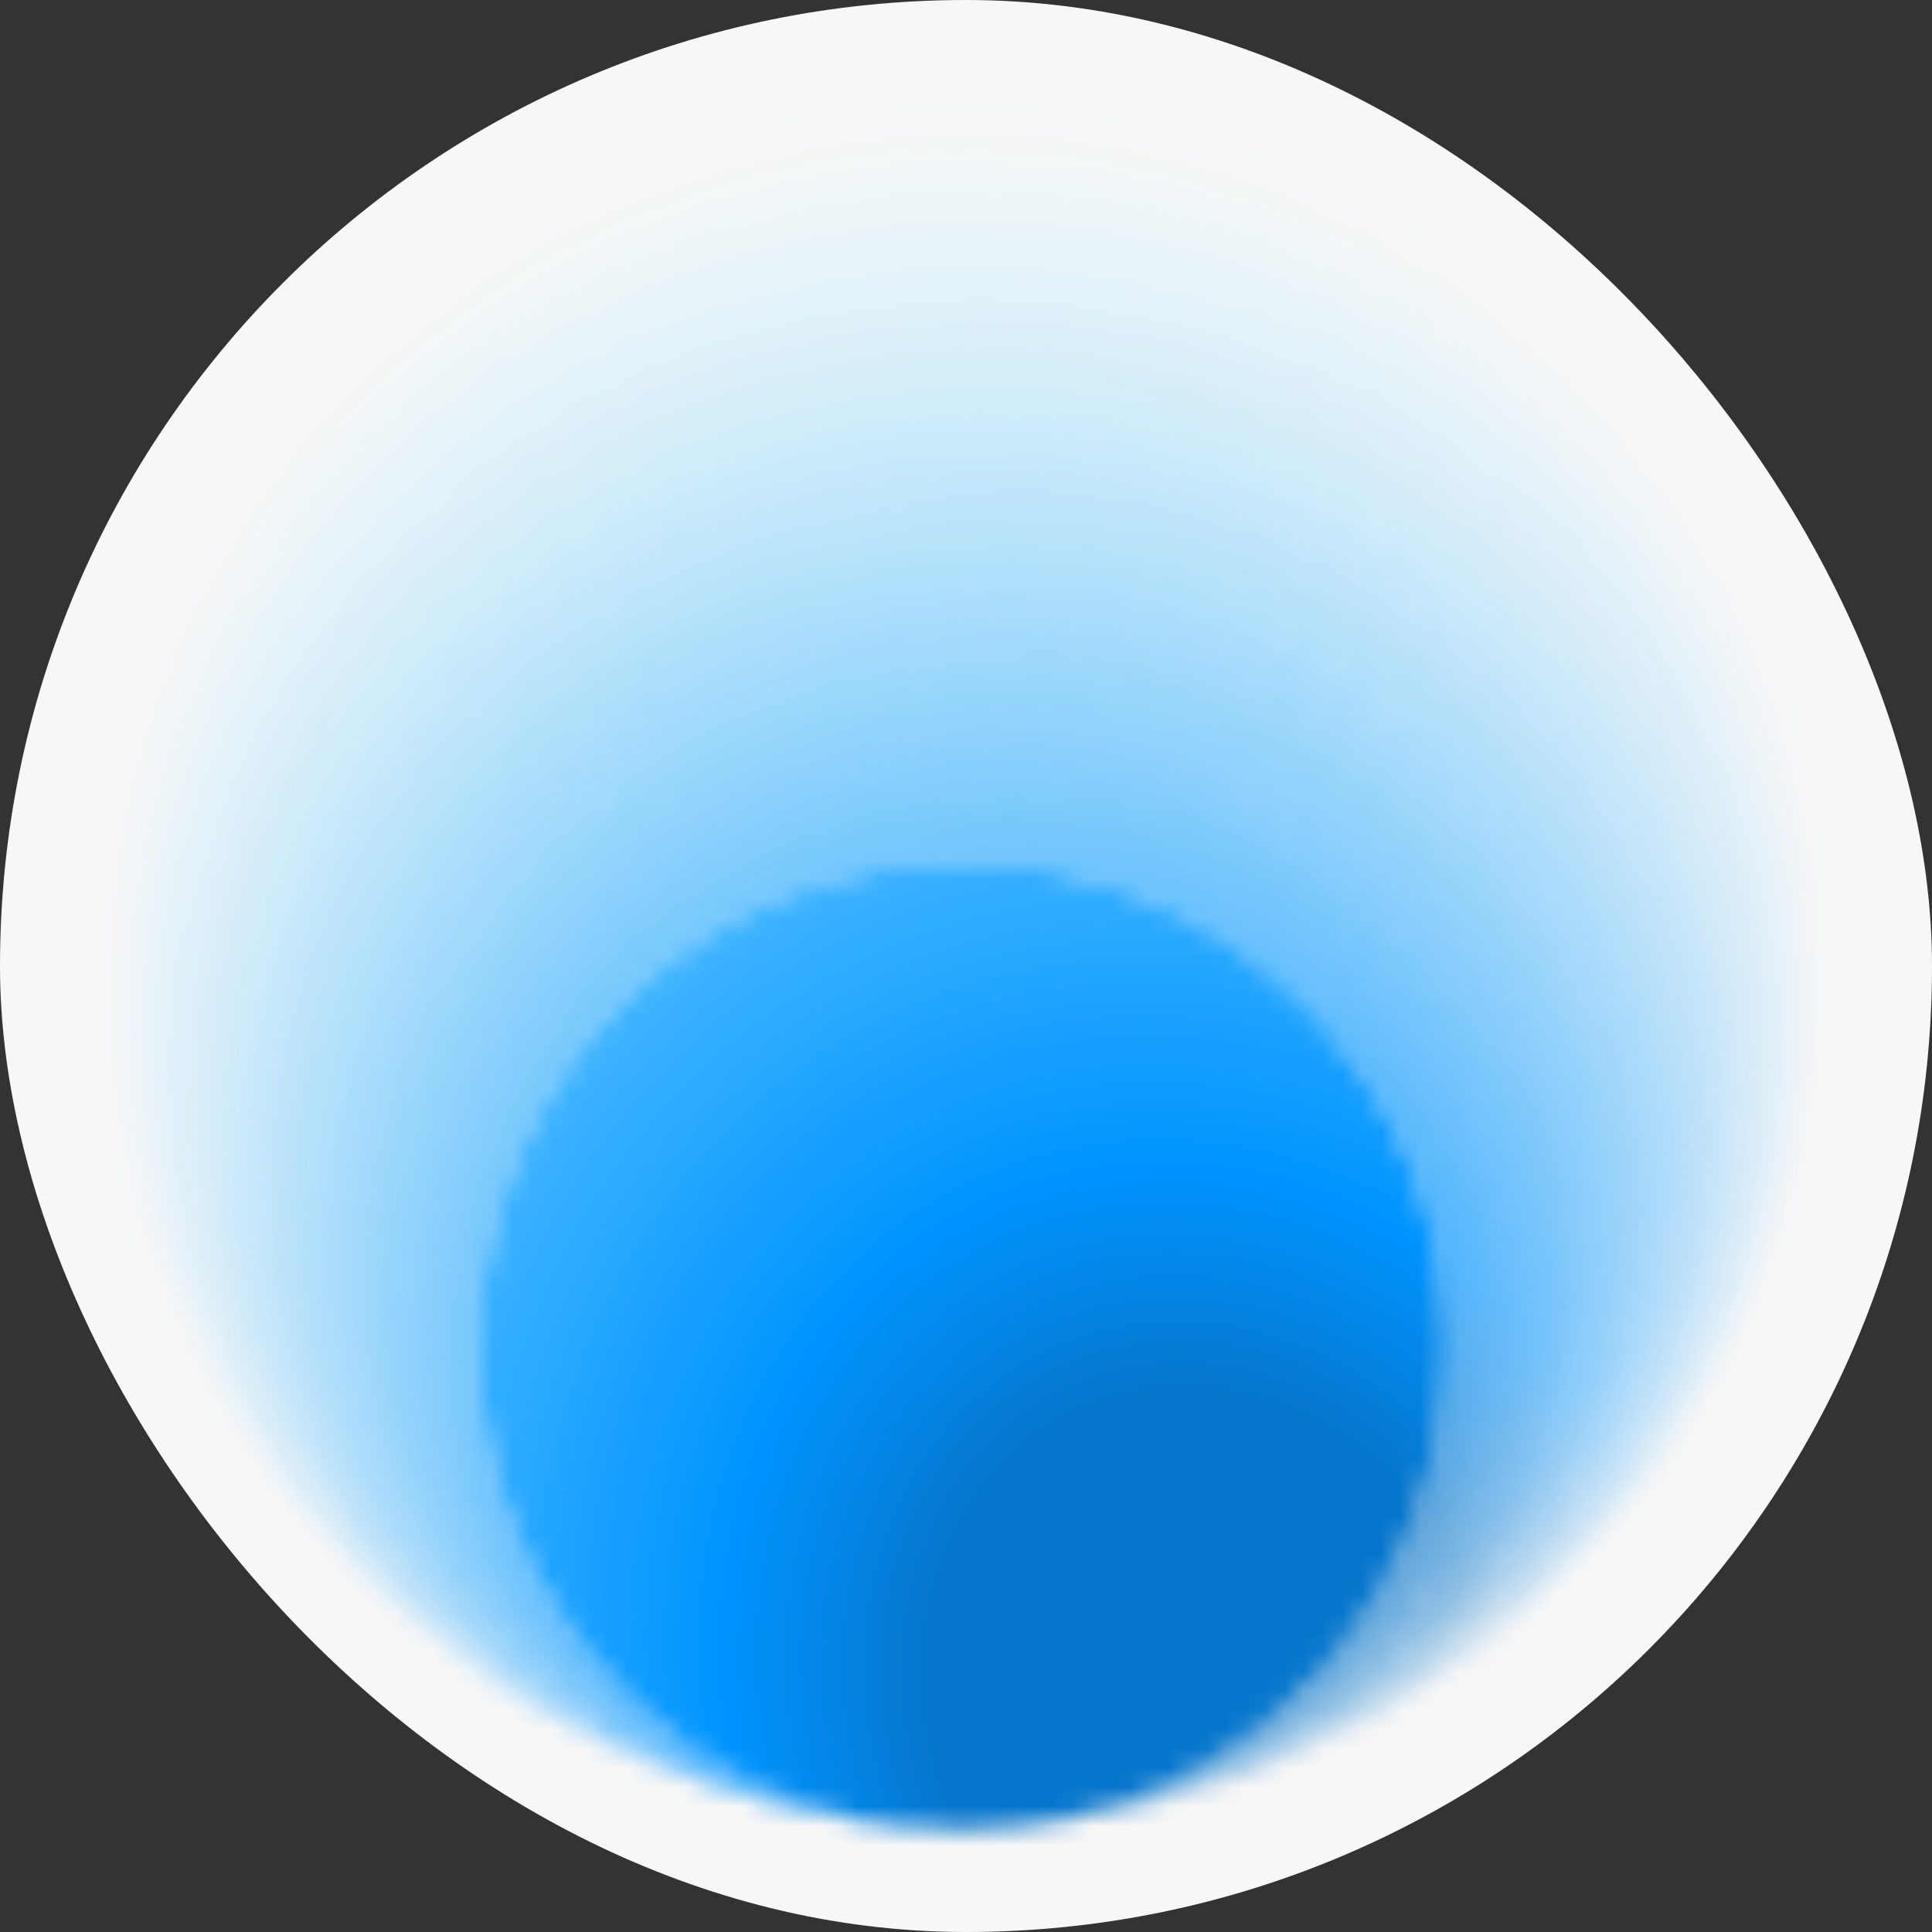 <svg width="100" height="100" viewBox="0 0 100 100" fill="none" xmlns="http://www.w3.org/2000/svg">
<rect x="0" y="0" width="100" height="100" fill="#333333" stroke="none"/>
<rect width="100" height="100" rx="50" fill="#F7F7F7"/>
<g style="mix-blend-mode:multiply">
<mask id="mask0_831_54980" style="mask-type:alpha" maskUnits="userSpaceOnUse" x="4" y="4" width="91" height="91">
<g clip-path="url(#clip0_831_54980)">
<path opacity="0.01" d="M49.789 5.312C25.119 5.312 5.116 25.314 5.116 49.985C5.116 74.656 25.038 94.577 49.642 94.658C49.666 94.658 49.689 94.658 49.713 94.658C25.185 94.62 5.316 74.722 5.316 50.185C5.316 25.647 25.228 5.707 49.789 5.707C74.351 5.707 94.267 25.619 94.267 50.185C94.267 74.751 74.394 94.62 49.866 94.663C49.889 94.663 49.913 94.663 49.937 94.663C74.541 94.587 94.463 74.613 94.463 49.989C94.463 25.366 74.46 5.312 49.789 5.312Z" fill="white"/>
<path opacity="0.02" d="M49.789 5.707C25.228 5.707 5.316 25.619 5.316 50.185C5.316 74.751 25.19 94.62 49.718 94.663C49.718 94.663 49.685 94.663 49.666 94.663C49.661 94.663 49.651 94.663 49.647 94.663C25.257 94.587 5.512 74.789 5.512 50.385C5.512 25.981 25.333 6.102 49.789 6.102C74.246 6.102 94.067 25.929 94.067 50.38C94.067 74.832 74.317 94.582 49.932 94.658C49.928 94.658 49.918 94.658 49.913 94.658C49.894 94.658 49.88 94.658 49.861 94.658C74.389 94.62 94.263 74.722 94.263 50.18C94.263 25.638 74.356 5.707 49.789 5.707Z" fill="white"/>
<path opacity="0.03" d="M49.789 6.102C25.333 6.102 5.512 25.924 5.512 50.38C5.512 74.837 25.262 94.582 49.647 94.658C25.366 94.582 5.707 74.875 5.707 50.575C5.707 26.276 25.443 6.493 49.789 6.493C74.136 6.493 93.872 26.229 93.872 50.575C93.872 74.922 74.213 94.582 49.932 94.658C74.322 94.582 94.067 74.784 94.067 50.38C94.067 25.976 74.246 6.102 49.789 6.102Z" fill="white"/>
<path opacity="0.04" d="M49.789 6.493C25.443 6.493 5.707 26.229 5.707 50.575C5.707 74.922 25.366 94.582 49.647 94.658C49.651 94.658 49.661 94.658 49.666 94.658C49.685 94.658 49.699 94.658 49.718 94.658H49.704C25.505 94.61 5.902 74.979 5.902 50.771C5.902 26.562 25.552 6.888 49.789 6.888C74.027 6.888 93.677 26.538 93.677 50.776C93.677 75.013 74.074 94.615 49.875 94.663H49.861C49.861 94.663 49.894 94.663 49.913 94.663C49.918 94.663 49.928 94.663 49.932 94.663C74.213 94.587 93.872 74.879 93.872 50.58C93.872 26.281 74.136 6.493 49.789 6.493Z" fill="white"/>
<path opacity="0.05" d="M49.789 6.888C25.552 6.888 5.902 26.534 5.902 50.771C5.902 75.008 25.505 94.61 49.704 94.658C25.614 94.61 6.098 75.07 6.098 50.966C6.098 26.862 25.662 7.279 49.789 7.279C73.917 7.279 93.481 26.838 93.481 50.971C93.481 75.103 73.965 94.615 49.875 94.663C74.074 94.615 93.677 74.984 93.677 50.776C93.677 26.567 74.027 6.888 49.789 6.888Z" fill="white"/>
<path opacity="0.06" d="M49.789 7.279C25.662 7.279 6.102 26.838 6.102 50.971C6.102 75.103 25.619 94.615 49.708 94.663C25.728 94.62 6.298 75.16 6.298 51.171C6.298 27.181 25.771 7.674 49.789 7.674C73.808 7.674 93.281 27.148 93.281 51.166C93.281 75.184 73.855 94.615 49.87 94.658C73.96 94.61 93.477 75.07 93.477 50.966C93.477 26.862 73.917 7.279 49.789 7.279Z" fill="white"/>
<path opacity="0.07" d="M49.79 7.674C25.771 7.674 6.298 27.143 6.298 51.166C6.298 75.189 25.724 94.615 49.709 94.658H49.723C49.723 94.658 49.69 94.658 49.67 94.658C49.666 94.658 49.656 94.658 49.651 94.658C25.805 94.582 6.493 75.227 6.493 51.361C6.493 27.496 25.876 8.065 49.79 8.065C73.703 8.065 93.086 27.448 93.086 51.361C93.086 75.275 73.774 94.582 49.928 94.658C49.923 94.658 49.913 94.658 49.909 94.658C49.89 94.658 49.875 94.658 49.856 94.658H49.87C73.851 94.615 93.281 75.156 93.281 51.166C93.281 27.177 73.812 7.674 49.79 7.674Z" fill="white"/>
<path opacity="0.08" d="M49.789 8.065C25.876 8.065 6.493 27.448 6.493 51.361C6.493 75.275 25.8 94.582 49.651 94.658C25.914 94.582 6.693 75.313 6.693 51.557C6.693 27.801 25.985 8.46 49.789 8.46C73.593 8.46 92.891 27.758 92.891 51.562C92.891 75.365 73.669 94.587 49.932 94.663C73.779 94.587 93.091 75.232 93.091 51.366C93.091 27.5 73.703 8.065 49.789 8.065Z" fill="white"/>
<path opacity="0.09" d="M49.789 8.46C25.986 8.46 6.688 27.753 6.688 51.557C6.688 75.361 25.909 94.582 49.647 94.658C49.651 94.658 49.661 94.658 49.666 94.658C49.685 94.658 49.699 94.658 49.718 94.658C26.057 94.62 6.884 75.427 6.884 51.752C6.884 28.077 26.095 8.851 49.789 8.851C73.484 8.851 92.691 28.058 92.691 51.752C92.691 75.446 73.522 94.62 49.856 94.658C49.856 94.658 49.889 94.658 49.908 94.658C49.913 94.658 49.923 94.658 49.928 94.658C73.665 94.582 92.886 75.313 92.886 51.557C92.886 27.8 73.593 8.46 49.789 8.46Z" fill="white"/>
<path opacity="0.1" d="M49.789 8.851C26.095 8.851 6.888 28.062 6.888 51.757C6.888 75.451 26.057 94.624 49.723 94.663C49.723 94.663 49.675 94.663 49.656 94.663C26.133 94.586 7.088 75.494 7.088 51.957C7.088 28.42 26.205 9.246 49.789 9.246C73.374 9.246 92.495 28.367 92.495 51.952C92.495 75.537 73.45 94.586 49.928 94.658C49.904 94.658 49.88 94.658 49.861 94.658C73.522 94.62 92.695 75.427 92.695 51.752C92.695 28.077 73.484 8.851 49.789 8.851Z" fill="white"/>
<path opacity="0.11" d="M49.789 9.246C26.205 9.246 7.084 28.367 7.084 51.952C7.084 75.537 26.129 94.587 49.651 94.658C26.238 94.582 7.279 75.58 7.279 52.148C7.279 28.715 26.314 9.637 49.789 9.637C73.264 9.637 92.3 28.668 92.3 52.148C92.3 75.627 73.341 94.582 49.928 94.658C73.45 94.582 92.495 75.489 92.495 51.952C92.495 28.415 73.374 9.246 49.789 9.246Z" fill="white"/>
<path opacity="0.12" d="M49.789 9.637C26.314 9.637 7.279 28.672 7.279 52.148C7.279 75.623 26.238 94.582 49.651 94.658C49.675 94.658 49.699 94.658 49.718 94.658C26.381 94.62 7.474 75.689 7.474 52.343C7.474 28.996 26.419 10.032 49.789 10.032C73.16 10.032 92.105 28.977 92.105 52.348C92.105 75.718 73.198 94.625 49.861 94.663C49.861 94.663 49.909 94.663 49.928 94.663C73.341 94.587 92.3 75.585 92.3 52.152C92.3 28.72 73.269 9.637 49.789 9.637Z" fill="white"/>
<path opacity="0.13" d="M49.789 10.032C26.419 10.032 7.474 28.977 7.474 52.343C7.474 75.708 26.381 94.62 49.718 94.658C26.491 94.62 7.669 75.78 7.669 52.543C7.669 29.306 26.529 10.423 49.789 10.423C73.05 10.423 91.904 29.277 91.904 52.538C91.904 75.799 73.084 94.62 49.856 94.653C73.193 94.615 92.1 75.684 92.1 52.338C92.1 28.991 73.16 10.032 49.789 10.032Z" fill="white"/>
<path opacity="0.14" d="M49.789 10.423C26.529 10.423 7.674 29.282 7.674 52.543C7.674 75.803 26.495 94.624 49.723 94.658C49.723 94.658 49.704 94.658 49.694 94.658C26.586 94.606 7.87 75.856 7.87 52.738C7.87 29.62 26.638 10.818 49.789 10.818C72.941 10.818 91.709 29.587 91.709 52.738C91.709 75.889 72.993 94.606 49.885 94.658C49.875 94.658 49.866 94.658 49.856 94.658C73.084 94.62 91.904 75.78 91.904 52.543C91.904 29.306 73.05 10.423 49.789 10.423Z" fill="white"/>
<path opacity="0.15" d="M49.789 10.818C26.638 10.818 7.87 29.587 7.87 52.738C7.87 75.889 26.586 94.606 49.694 94.658C49.68 94.658 49.67 94.658 49.656 94.658C26.676 94.587 8.065 75.932 8.065 52.934C8.065 29.935 26.748 11.209 49.789 11.209C72.831 11.209 91.514 29.892 91.514 52.934C91.514 75.975 72.907 94.587 49.923 94.658C49.909 94.658 49.899 94.658 49.885 94.658C72.993 94.606 91.709 75.856 91.709 52.738C91.709 29.62 72.941 10.818 49.789 10.818Z" fill="white"/>
<path opacity="0.16" d="M49.789 11.209C26.748 11.209 8.065 29.892 8.065 52.934C8.065 75.975 26.672 94.587 49.656 94.658C26.781 94.587 8.265 76.023 8.265 53.129C8.265 30.235 26.853 11.604 49.789 11.604C72.726 11.604 91.319 30.197 91.319 53.134C91.319 76.07 72.798 94.587 49.928 94.663C72.907 94.591 91.519 75.937 91.519 52.938C91.519 29.939 72.836 11.209 49.789 11.209Z" fill="white"/>
<path opacity="0.17" d="M49.789 11.604C26.852 11.604 8.26 30.197 8.26 53.129C8.26 76.061 26.781 94.582 49.651 94.658C49.67 94.658 49.689 94.658 49.708 94.658C26.919 94.615 8.455 76.127 8.455 53.329C8.455 30.53 26.962 11.995 49.789 11.995C72.617 11.995 91.118 30.502 91.118 53.324C91.118 76.147 72.655 94.61 49.866 94.653C49.885 94.653 49.904 94.653 49.923 94.653C72.798 94.582 91.314 76.018 91.314 53.124C91.314 30.23 72.726 11.604 49.789 11.604Z" fill="white"/>
<path opacity="0.18" d="M49.79 11.995C26.962 11.995 8.46 30.502 8.46 53.329C8.46 76.156 26.924 94.615 49.713 94.658H49.723C49.723 94.658 49.69 94.658 49.675 94.658H49.656C27 94.587 8.656 76.199 8.656 53.524C8.656 30.849 27.072 12.39 49.79 12.39C72.507 12.39 90.923 30.806 90.923 53.524C90.923 76.242 72.579 94.587 49.923 94.658H49.904C49.904 94.658 49.871 94.658 49.856 94.658H49.866C72.655 94.615 91.119 76.127 91.119 53.329C91.119 30.53 72.617 11.995 49.79 11.995Z" fill="white"/>
<path opacity="0.19" d="M49.789 12.39C27.072 12.39 8.656 30.806 8.656 53.524C8.656 76.242 27 94.587 49.656 94.658C27.11 94.587 8.851 76.285 8.851 53.719C8.851 31.154 27.181 12.781 49.789 12.781C72.397 12.781 90.728 31.111 90.728 53.719C90.728 76.328 72.469 94.587 49.923 94.658C72.579 94.587 90.923 76.199 90.923 53.524C90.923 30.849 72.507 12.39 49.789 12.39Z" fill="white"/>
<path opacity="0.2" d="M49.789 12.781C27.181 12.781 8.851 31.111 8.851 53.719C8.851 76.328 27.11 94.587 49.656 94.658H49.675C49.675 94.658 49.708 94.658 49.723 94.658C27.253 94.625 9.046 76.394 9.046 53.915C9.046 31.435 27.291 13.176 49.789 13.176C72.288 13.176 90.533 31.416 90.533 53.92C90.533 76.423 72.326 94.625 49.856 94.663C49.856 94.663 49.889 94.663 49.904 94.663H49.923C72.469 94.591 90.728 76.29 90.728 53.724C90.728 31.159 72.397 12.781 49.789 12.781Z" fill="white"/>
<path opacity="0.21" d="M49.789 13.176C27.291 13.176 9.046 31.416 9.046 53.919C9.046 76.423 27.253 94.625 49.723 94.663H49.713C27.358 94.62 9.246 76.485 9.246 54.12C9.246 31.754 27.396 13.567 49.789 13.567C72.183 13.567 90.333 31.721 90.333 54.11C90.333 76.499 72.221 94.615 49.866 94.653H49.856C72.326 94.62 90.533 76.389 90.533 53.91C90.533 31.43 72.293 13.176 49.789 13.176Z" fill="white"/>
<path opacity="0.22" d="M49.789 13.567C27.396 13.567 9.246 31.721 9.246 54.115C9.246 76.509 27.358 94.62 49.713 94.658C27.467 94.615 9.442 76.566 9.442 54.31C9.442 32.054 27.505 13.962 49.789 13.962C72.074 13.962 90.137 32.026 90.137 54.31C90.137 76.594 72.117 94.615 49.866 94.658C72.221 94.615 90.333 76.48 90.333 54.115C90.333 31.75 72.183 13.567 49.789 13.567Z" fill="white"/>
<path opacity="0.23" d="M49.79 13.962C27.505 13.962 9.442 32.026 9.442 54.31C9.442 76.594 27.467 94.615 49.713 94.658H49.723C49.709 94.658 49.694 94.658 49.675 94.658H49.656C27.539 94.587 9.632 76.637 9.632 54.506C9.632 32.374 27.615 14.353 49.79 14.353C71.964 14.353 89.942 32.331 89.942 54.506C89.942 76.68 72.036 94.587 49.918 94.658H49.899C49.899 94.658 49.866 94.658 49.852 94.658H49.861C72.107 94.615 90.133 76.566 90.133 54.31C90.133 32.055 72.074 13.962 49.79 13.962Z" fill="white"/>
<path opacity="0.24" d="M49.789 14.353C27.615 14.353 9.637 32.331 9.637 54.506C9.637 76.68 27.543 94.587 49.661 94.658C27.653 94.587 9.837 76.728 9.837 54.701C9.837 32.674 27.724 14.748 49.789 14.748C71.855 14.748 89.747 32.636 89.747 54.706C89.747 76.775 71.926 94.591 49.923 94.663C72.04 94.591 89.947 76.642 89.947 54.51C89.947 32.379 71.964 14.353 49.789 14.353Z" fill="white"/>
<path opacity="0.25" d="M49.789 14.748C27.724 14.748 9.837 32.636 9.837 54.706C9.837 76.775 27.658 94.591 49.661 94.663H49.68C49.68 94.663 49.713 94.663 49.727 94.663C49.727 94.663 49.708 94.663 49.699 94.663C27.782 94.615 10.032 76.832 10.032 54.906C10.032 32.979 27.834 15.144 49.789 15.144C71.745 15.144 89.546 32.945 89.546 54.901C89.546 76.856 71.793 94.61 49.88 94.658C49.87 94.658 49.861 94.658 49.851 94.658C49.851 94.658 49.885 94.658 49.899 94.658H49.918C71.926 94.587 89.742 76.728 89.742 54.701C89.742 32.674 71.855 14.748 49.789 14.748Z" fill="white"/>
<path opacity="0.26" d="M49.789 15.144C27.834 15.144 10.032 32.94 10.032 54.901C10.032 76.861 27.786 94.61 49.699 94.658C49.685 94.658 49.675 94.658 49.661 94.658C27.872 94.591 10.228 76.904 10.228 55.096C10.228 33.288 27.939 15.534 49.789 15.534C71.64 15.534 89.351 33.245 89.351 55.096C89.351 76.947 71.707 94.591 49.918 94.658C49.904 94.658 49.894 94.658 49.88 94.658C71.797 94.61 89.547 76.828 89.547 54.901C89.547 32.974 71.75 15.144 49.789 15.144Z" fill="white"/>
<path opacity="0.27" d="M49.79 15.534C27.939 15.534 10.228 33.245 10.228 55.096C10.228 76.947 27.872 94.591 49.661 94.658C27.977 94.591 10.423 76.99 10.423 55.291C10.423 33.593 28.048 15.93 49.79 15.93C71.531 15.93 89.156 33.555 89.156 55.296C89.156 77.037 71.602 94.591 49.918 94.663C71.707 94.596 89.351 76.909 89.351 55.101C89.351 33.293 71.64 15.534 49.79 15.534Z" fill="white"/>
<path opacity="0.28" d="M49.789 15.93C28.048 15.93 10.423 33.55 10.423 55.291C10.423 77.033 27.977 94.587 49.661 94.658C49.675 94.658 49.685 94.658 49.699 94.658C28.11 94.61 10.623 77.09 10.623 55.492C10.623 33.893 28.158 16.32 49.789 16.32C71.421 16.32 88.961 33.855 88.961 55.492C88.961 77.128 71.473 94.61 49.885 94.658C49.899 94.658 49.908 94.658 49.923 94.658C71.607 94.591 89.161 76.99 89.161 55.291C89.161 33.593 71.531 15.93 49.789 15.93Z" fill="white"/>
<path opacity="0.29" d="M49.79 16.32C28.158 16.32 10.623 33.855 10.623 55.492C10.623 77.128 28.11 94.61 49.699 94.658C49.709 94.658 49.718 94.658 49.728 94.658C28.234 94.625 10.818 77.19 10.818 55.687C10.818 34.184 28.267 16.716 49.79 16.716C71.312 16.716 88.761 34.165 88.761 55.687C88.761 77.209 71.345 94.625 49.852 94.658C49.861 94.658 49.87 94.658 49.88 94.658C71.469 94.61 88.956 77.09 88.956 55.492C88.956 33.893 71.421 16.32 49.79 16.32Z" fill="white"/>
<path opacity="0.3" d="M49.789 16.716C28.267 16.716 10.818 34.165 10.818 55.687C10.818 77.209 28.234 94.624 49.727 94.658C28.339 94.624 11.014 77.275 11.014 55.882C11.014 34.489 28.372 17.106 49.789 17.106C71.207 17.106 88.565 34.465 88.565 55.882C88.565 77.299 71.24 94.624 49.851 94.658C71.345 94.624 88.76 77.19 88.76 55.687C88.76 34.184 71.316 16.716 49.789 16.716Z" fill="white"/>
<path opacity="0.31" d="M49.789 17.106C28.372 17.106 11.014 34.47 11.014 55.882C11.014 77.294 28.339 94.624 49.727 94.658C49.727 94.658 49.685 94.658 49.666 94.658C28.415 94.591 11.209 77.342 11.209 56.077C11.209 34.813 28.482 17.502 49.789 17.502C71.097 17.502 88.37 34.775 88.37 56.082C88.37 77.39 71.164 94.596 49.913 94.663C49.894 94.663 49.87 94.663 49.851 94.663C71.24 94.629 88.565 77.28 88.565 55.887C88.565 34.493 71.207 17.106 49.789 17.106Z" fill="white"/>
<path opacity="0.32" d="M49.79 17.502C28.482 17.502 11.209 34.775 11.209 56.078C11.209 77.38 28.415 94.591 49.666 94.658C28.525 94.591 11.409 77.433 11.409 56.278C11.409 35.122 28.591 17.892 49.79 17.892C70.988 17.892 88.17 35.075 88.17 56.273C88.17 77.471 71.054 94.587 49.913 94.653C71.164 94.587 88.37 77.338 88.37 56.073C88.37 34.808 71.097 17.502 49.79 17.502Z" fill="white"/>
<path opacity="0.33" d="M49.789 17.892C28.591 17.892 11.409 35.08 11.409 56.278C11.409 77.476 28.525 94.591 49.666 94.658C49.685 94.658 49.709 94.658 49.728 94.658C28.668 94.625 11.604 77.542 11.604 56.473C11.604 35.403 28.701 18.288 49.789 18.288C70.878 18.288 87.975 35.384 87.975 56.473C87.975 77.561 70.911 94.625 49.851 94.658C49.851 94.658 49.894 94.658 49.913 94.658C71.054 94.591 88.17 77.433 88.17 56.278C88.17 35.122 70.988 17.892 49.789 17.892Z" fill="white"/>
<path opacity="0.34" d="M49.789 18.288C28.701 18.288 11.604 35.384 11.604 56.473C11.604 77.561 28.668 94.625 49.727 94.658C49.713 94.658 49.699 94.658 49.685 94.658H49.67C28.744 94.591 11.804 77.609 11.804 56.668C11.804 35.727 28.81 18.678 49.789 18.678C70.768 18.678 87.779 35.684 87.779 56.668C87.779 77.652 70.835 94.591 49.913 94.658H49.899C49.899 94.658 49.87 94.658 49.856 94.658C70.916 94.625 87.979 77.542 87.979 56.473C87.979 35.403 70.878 18.288 49.789 18.288Z" fill="white"/>
<path opacity="0.35" d="M49.789 18.678C28.811 18.678 11.8 35.684 11.8 56.668C11.8 77.652 28.744 94.591 49.666 94.658C28.849 94.591 11.995 77.695 11.995 56.863C11.995 36.032 28.915 19.074 49.789 19.074C70.664 19.074 87.584 35.994 87.584 56.868C87.584 77.742 70.73 94.596 49.913 94.663C70.84 94.596 87.779 77.614 87.779 56.673C87.779 35.732 70.773 18.678 49.789 18.678Z" fill="white"/>
<path opacity="0.36" d="M49.789 19.074C28.915 19.074 11.995 35.994 11.995 56.868C11.995 77.742 28.849 94.596 49.666 94.663H49.68C49.68 94.663 49.694 94.663 49.699 94.663C49.689 94.663 49.675 94.663 49.666 94.663C49.656 94.663 49.642 94.663 49.632 94.663C49.623 94.663 49.613 94.663 49.604 94.663C28.925 94.563 12.19 77.771 12.19 57.068C12.19 36.366 29.025 19.464 49.789 19.464C70.554 19.464 87.384 36.299 87.384 57.059C87.384 77.819 70.649 94.558 49.971 94.653C49.961 94.653 49.951 94.653 49.942 94.653C49.932 94.653 49.918 94.653 49.909 94.653C49.899 94.653 49.885 94.653 49.875 94.653C49.88 94.653 49.889 94.653 49.894 94.653H49.909C70.726 94.587 87.579 77.69 87.579 56.859C87.579 36.027 70.664 19.074 49.789 19.074Z" fill="white"/>
<path opacity="0.36" d="M49.637 94.658C49.637 94.658 49.661 94.658 49.67 94.658C49.661 94.658 49.651 94.658 49.637 94.658ZM49.942 94.658C49.942 94.658 49.918 94.658 49.909 94.658C49.918 94.658 49.932 94.658 49.942 94.658ZM49.789 19.464C29.025 19.464 12.195 36.299 12.195 57.059C12.195 77.819 28.93 94.558 49.608 94.653C29.034 94.553 12.39 77.847 12.39 57.254C12.39 36.661 29.134 19.86 49.789 19.86C70.445 19.86 87.189 36.604 87.189 57.259C87.189 77.914 70.545 94.563 49.971 94.658C70.649 94.558 87.384 77.766 87.384 57.064C87.384 36.361 70.554 19.464 49.789 19.464Z" fill="white"/>
<path opacity="0.38" d="M49.789 19.86C29.134 19.86 12.39 36.604 12.39 57.259C12.39 77.914 29.034 94.563 49.608 94.658C49.618 94.658 49.627 94.658 49.637 94.658C49.647 94.658 49.656 94.658 49.67 94.658C49.685 94.658 49.704 94.658 49.723 94.658C29.211 94.62 12.59 77.976 12.59 57.454C12.59 36.932 29.244 20.25 49.789 20.25C70.335 20.25 86.993 36.909 86.993 57.454C86.993 78 70.373 94.62 49.861 94.658C49.875 94.658 49.894 94.658 49.913 94.658C49.923 94.658 49.937 94.658 49.947 94.658C49.956 94.658 49.966 94.658 49.975 94.658C70.549 94.558 87.193 77.852 87.193 57.259C87.193 36.666 70.445 19.86 49.789 19.86Z" fill="white"/>
<path opacity="0.38" d="M49.789 20.25C29.244 20.25 12.585 36.909 12.585 57.454C12.585 78 29.206 94.62 49.718 94.658H49.727C49.727 94.658 49.699 94.658 49.685 94.658C49.68 94.658 49.675 94.658 49.67 94.658C29.287 94.591 12.781 78.047 12.781 57.649C12.781 37.252 29.353 20.646 49.789 20.646C70.225 20.646 86.798 37.214 86.798 57.654C86.798 78.095 70.292 94.596 49.908 94.663C49.904 94.663 49.899 94.663 49.894 94.663C49.88 94.663 49.866 94.663 49.851 94.663H49.861C70.373 94.625 86.993 77.981 86.993 57.459C86.993 36.937 70.335 20.255 49.789 20.255" fill="white"/>
<path opacity="0.4" d="M49.789 20.645C29.349 20.645 12.781 37.213 12.781 57.654C12.781 78.095 29.287 94.596 49.67 94.663C29.396 94.601 12.981 78.142 12.981 57.854C12.981 37.566 29.458 21.036 49.789 21.036C70.121 21.036 86.598 37.518 86.598 57.845C86.598 78.171 70.183 94.591 49.909 94.653C70.292 94.586 86.798 78.042 86.798 57.645C86.798 37.247 70.23 20.636 49.789 20.636" fill="white"/>
<path opacity="0.41" d="M49.789 21.036C29.458 21.036 12.981 37.518 12.981 57.845C12.981 78.171 29.396 94.591 49.67 94.653C49.675 94.653 49.68 94.653 49.685 94.653C49.699 94.653 49.713 94.653 49.727 94.653C29.535 94.62 13.171 78.242 13.171 58.04C13.171 37.837 29.568 21.431 49.789 21.431C70.011 21.431 86.403 37.823 86.403 58.045C86.403 78.266 70.044 94.624 49.847 94.658C49.847 94.658 49.875 94.658 49.889 94.658C49.894 94.658 49.899 94.658 49.904 94.658C70.178 94.596 86.593 78.138 86.593 57.849C86.593 37.561 70.111 21.041 49.785 21.041" fill="white"/>
<path opacity="0.42" d="M49.789 21.432C29.568 21.432 13.176 37.823 13.176 58.045C13.176 78.266 29.535 94.625 49.732 94.658H49.723C29.644 94.62 13.376 78.328 13.376 58.24C13.376 38.152 29.677 21.822 49.789 21.822C69.901 21.822 86.207 38.128 86.207 58.24C86.207 78.352 69.94 94.62 49.861 94.658H49.851C70.044 94.625 86.407 78.247 86.407 58.045C86.407 37.842 70.016 21.432 49.794 21.432" fill="white"/>
<path opacity="0.43" d="M49.79 21.822C29.678 21.822 13.372 38.128 13.372 58.24C13.372 78.352 29.64 94.62 49.718 94.658C29.744 94.62 13.567 78.419 13.567 58.435C13.567 38.452 29.787 22.218 49.79 22.218C69.792 22.218 86.012 38.433 86.012 58.44C86.012 78.447 69.835 94.625 49.861 94.663C69.94 94.625 86.207 78.333 86.207 58.245C86.207 38.157 69.902 21.827 49.79 21.827" fill="white"/>
<path opacity="0.44" d="M49.789 22.218C29.787 22.218 13.567 38.433 13.567 58.44C13.567 78.447 29.749 94.624 49.718 94.663H49.727C49.727 94.663 49.699 94.663 49.685 94.663C49.68 94.663 49.675 94.663 49.67 94.663C29.83 94.601 13.762 78.495 13.762 58.64C13.762 38.785 29.896 22.608 49.789 22.608C69.682 22.608 85.812 38.738 85.812 58.631C85.812 78.523 69.744 94.591 49.904 94.653C49.899 94.653 49.894 94.653 49.889 94.653C49.875 94.653 49.861 94.653 49.846 94.653H49.856C69.83 94.615 86.007 78.414 86.007 58.431C86.007 38.447 69.792 22.208 49.785 22.208" fill="white"/>
<path opacity="0.45" d="M49.789 22.608C29.892 22.608 13.767 38.738 13.767 58.631C13.767 78.523 29.835 94.591 49.675 94.653C29.939 94.591 13.962 78.576 13.962 58.826C13.962 39.076 30.001 23.003 49.789 23.003C69.578 23.003 85.617 39.043 85.617 58.831C85.617 78.619 69.639 94.596 49.904 94.658C69.744 94.596 85.812 78.49 85.812 58.635C85.812 38.781 69.682 22.613 49.789 22.613" fill="white"/>
<path opacity="0.45" d="M49.789 23.004C30.001 23.004 13.962 39.043 13.962 58.831C13.962 78.619 29.939 94.596 49.675 94.658C49.68 94.658 49.685 94.658 49.689 94.658C49.704 94.658 49.718 94.658 49.732 94.658C49.723 94.658 49.718 94.658 49.708 94.658C30.068 94.615 14.158 78.676 14.158 59.026C14.158 39.376 30.111 23.399 49.789 23.399C69.468 23.399 85.421 39.352 85.421 59.031C85.421 78.709 69.511 94.615 49.87 94.663C49.861 94.663 49.856 94.663 49.846 94.663C49.861 94.663 49.875 94.663 49.889 94.663C49.894 94.663 49.899 94.663 49.904 94.663C69.639 94.601 85.617 78.586 85.617 58.836C85.617 39.086 69.578 23.008 49.789 23.008" fill="white"/>
<path opacity="0.47" d="M49.789 23.399C30.111 23.399 14.158 39.352 14.158 59.031C14.158 78.709 30.068 94.615 49.709 94.663C49.699 94.663 49.685 94.663 49.675 94.663C30.159 94.601 14.353 78.762 14.353 59.226C14.353 39.691 30.221 23.79 49.789 23.79C69.359 23.79 85.226 39.652 85.226 59.226C85.226 78.8 69.425 94.601 49.904 94.663C49.894 94.663 49.88 94.663 49.87 94.663C69.511 94.62 85.421 78.681 85.421 59.031C85.421 39.381 69.468 23.399 49.789 23.399Z" fill="white"/>
<path opacity="0.47" d="M49.789 23.79C30.221 23.79 14.353 39.653 14.353 59.226C14.353 78.8 30.154 94.601 49.675 94.663C30.268 94.601 14.553 78.848 14.553 59.426C14.553 40.005 30.33 24.185 49.789 24.185C69.249 24.185 85.026 39.962 85.026 59.422C85.026 78.881 69.311 94.596 49.904 94.658C69.42 94.596 85.226 78.757 85.226 59.221C85.226 39.686 69.363 23.785 49.789 23.785" fill="white"/>
<path opacity="0.49" d="M49.789 24.185C30.33 24.185 14.553 39.962 14.553 59.422C14.553 78.881 30.268 94.596 49.675 94.658C49.685 94.658 49.699 94.658 49.709 94.658C30.392 94.615 14.748 78.943 14.748 59.617C14.748 40.291 30.435 24.576 49.789 24.576C69.144 24.576 84.831 40.262 84.831 59.617C84.831 78.971 69.187 94.615 49.87 94.658C49.88 94.658 49.894 94.658 49.904 94.658C69.311 94.596 85.026 78.843 85.026 59.422C85.026 40 69.249 24.185 49.789 24.185Z" fill="white"/>
<path opacity="0.49" d="M49.789 24.576C30.435 24.576 14.748 40.262 14.748 59.617C14.748 78.971 30.392 94.615 49.708 94.658C49.718 94.658 49.723 94.658 49.732 94.658C30.516 94.629 14.944 79.038 14.944 59.812C14.944 40.586 30.544 24.971 49.789 24.971C69.034 24.971 84.635 40.572 84.635 59.817C84.635 79.062 69.068 94.629 49.847 94.663C49.856 94.663 49.861 94.663 49.87 94.663C69.187 94.62 84.831 78.948 84.831 59.622C84.831 40.296 69.144 24.58 49.789 24.58" fill="white"/>
<path opacity="0.51" d="M49.789 24.971C30.544 24.971 14.944 40.572 14.944 59.817C14.944 79.062 30.511 94.629 49.732 94.663C30.621 94.634 15.139 79.133 15.139 60.012C15.139 40.891 30.654 25.362 49.789 25.362C68.925 25.362 84.44 40.872 84.44 60.012C84.44 79.152 68.958 94.629 49.847 94.663C69.063 94.634 84.635 79.043 84.635 59.817C84.635 40.591 69.034 24.971 49.789 24.971Z" fill="white"/>
<path opacity="0.51" d="M49.79 25.362C30.654 25.362 15.139 40.872 15.139 60.012C15.139 79.153 30.621 94.629 49.732 94.663C49.732 94.663 49.694 94.663 49.675 94.663C30.697 94.601 15.334 79.2 15.334 60.212C15.334 41.224 30.764 25.757 49.79 25.757C68.816 25.757 84.24 41.182 84.24 60.208C84.24 79.233 68.877 94.601 49.899 94.658C49.88 94.658 49.861 94.658 49.842 94.658C68.954 94.629 84.435 79.129 84.435 60.008C84.435 40.886 68.925 25.357 49.785 25.357" fill="white"/>
<path opacity="0.53" d="M49.789 25.757C30.764 25.757 15.339 41.182 15.339 60.208C15.339 79.233 30.702 94.601 49.68 94.658C30.811 94.596 15.534 79.286 15.534 60.403C15.534 41.52 30.873 26.148 49.789 26.148C68.706 26.148 84.045 41.486 84.045 60.403C84.045 79.319 68.768 94.596 49.899 94.658C68.877 94.596 84.24 79.195 84.24 60.208C84.24 41.22 68.815 25.757 49.789 25.757Z" fill="white"/>
<path opacity="0.53" d="M49.789 26.148C30.868 26.148 15.534 41.487 15.534 60.403C15.534 79.319 30.811 94.596 49.68 94.658C49.699 94.658 49.718 94.658 49.737 94.658C30.954 94.629 15.734 79.391 15.734 60.598C15.734 41.806 30.978 26.543 49.789 26.543C68.601 26.543 83.849 41.791 83.849 60.603C83.849 79.415 68.629 94.634 49.846 94.663C49.846 94.663 49.885 94.663 49.904 94.663C68.772 94.601 84.049 79.291 84.049 60.408C84.049 41.525 68.71 26.152 49.794 26.152" fill="white"/>
<path opacity="0.55" d="M49.789 26.543C30.978 26.543 15.73 41.791 15.73 60.603C15.73 79.415 30.949 94.634 49.732 94.663C49.718 94.663 49.708 94.663 49.694 94.663C49.694 94.663 49.685 94.663 49.68 94.663C31.03 94.606 15.925 79.467 15.925 60.803C15.925 42.139 31.087 26.934 49.789 26.934C68.491 26.934 83.649 42.096 83.649 60.798C83.649 79.5 68.549 94.601 49.894 94.658C49.894 94.658 49.885 94.658 49.88 94.658C49.866 94.658 49.856 94.658 49.842 94.658C68.625 94.629 83.844 79.391 83.844 60.598C83.844 41.806 68.596 26.538 49.785 26.538" fill="white"/>
<path opacity="0.55" d="M49.789 26.934C31.087 26.934 15.925 42.096 15.925 60.798C15.925 79.5 31.026 94.601 49.68 94.658C31.135 94.601 16.125 79.548 16.125 60.993C16.125 42.439 31.197 27.329 49.789 27.329C68.382 27.329 83.454 42.401 83.454 60.993C83.454 79.586 68.439 94.601 49.899 94.658C68.549 94.601 83.654 79.462 83.654 60.798C83.654 42.134 68.491 26.934 49.794 26.934" fill="white"/>
<path opacity="0.56" d="M49.789 27.329C31.197 27.329 16.125 42.401 16.125 60.994C16.125 79.586 31.14 94.601 49.68 94.658C49.68 94.658 49.689 94.658 49.694 94.658C49.708 94.658 49.723 94.658 49.732 94.658H49.723C31.268 94.625 16.316 79.653 16.316 61.189C16.316 42.725 31.307 27.72 49.789 27.72C68.272 27.72 83.259 42.706 83.259 61.189C83.259 79.672 68.31 94.625 49.851 94.658H49.842C49.842 94.658 49.87 94.658 49.88 94.658C49.88 94.658 49.889 94.658 49.894 94.658C68.439 94.601 83.449 79.548 83.449 60.994C83.449 42.439 68.377 27.329 49.785 27.329" fill="white"/>
<path opacity="0.57" d="M49.79 27.72C31.307 27.72 16.32 42.706 16.32 61.189C16.32 79.671 31.269 94.624 49.728 94.658C31.383 94.624 16.52 79.738 16.52 61.384C16.52 43.03 31.416 28.115 49.79 28.115C68.163 28.115 83.063 43.011 83.063 61.389C83.063 79.767 68.201 94.624 49.856 94.663C68.311 94.629 83.263 79.657 83.263 61.193C83.263 42.73 68.277 27.724 49.794 27.724" fill="white"/>
<path opacity="0.58" d="M49.789 28.115C31.411 28.115 16.516 43.011 16.516 61.389C16.516 79.767 31.378 94.625 49.723 94.663C31.483 94.629 16.711 79.834 16.711 61.589C16.711 43.344 31.521 28.506 49.789 28.506C68.058 28.506 82.863 43.316 82.863 61.579C82.863 79.843 68.087 94.62 49.851 94.653C68.196 94.62 83.058 79.734 83.058 61.379C83.058 43.025 68.163 28.105 49.785 28.105" fill="white"/>
<path opacity="0.59" d="M49.789 28.506C31.521 28.506 16.716 43.316 16.716 61.579C16.716 79.843 31.492 94.62 49.727 94.653H49.737C49.737 94.653 49.713 94.653 49.699 94.653C49.699 94.653 49.689 94.653 49.685 94.653C31.573 94.596 16.911 79.895 16.911 61.775C16.911 43.654 31.631 28.901 49.789 28.901C67.948 28.901 82.668 43.621 82.668 61.779C82.668 79.938 68.005 94.601 49.894 94.658C49.894 94.658 49.885 94.658 49.88 94.658C49.866 94.658 49.856 94.658 49.842 94.658H49.851C68.091 94.625 82.863 79.829 82.863 61.584C82.863 43.34 68.053 28.51 49.789 28.51" fill="white"/>
<path opacity="0.6" d="M49.789 28.901C31.631 28.901 16.911 43.62 16.911 61.779C16.911 79.938 31.573 94.601 49.685 94.658C31.683 94.601 17.106 79.991 17.106 61.975C17.106 43.959 31.74 29.291 49.789 29.291C67.839 29.291 82.473 43.925 82.473 61.975C82.473 80.024 67.896 94.601 49.894 94.658C68.005 94.601 82.668 79.9 82.668 61.779C82.668 43.659 67.948 28.901 49.789 28.901Z" fill="white"/>
<path opacity="0.62" d="M49.789 29.291C31.74 29.291 17.106 43.925 17.106 61.975C17.106 80.024 31.683 94.601 49.685 94.658C49.685 94.658 49.694 94.658 49.699 94.658C49.713 94.658 49.723 94.658 49.737 94.658C31.821 94.629 17.302 80.096 17.302 62.17C17.302 44.245 31.85 29.687 49.789 29.687C67.729 29.687 82.277 44.23 82.277 62.175C82.277 80.119 67.763 94.634 49.842 94.663C49.842 94.663 49.866 94.663 49.88 94.663C49.88 94.663 49.889 94.663 49.894 94.663C67.896 94.606 82.473 79.995 82.473 61.979C82.473 43.963 67.839 29.296 49.789 29.296" fill="white"/>
<path opacity="0.62" d="M49.79 29.687C31.85 29.687 17.302 44.23 17.302 62.175C17.302 80.119 31.817 94.634 49.737 94.663C49.737 94.663 49.704 94.663 49.685 94.663C31.898 94.606 17.497 80.172 17.497 62.375C17.497 44.578 31.955 30.078 49.79 30.078C67.625 30.078 82.077 44.535 82.077 62.365C82.077 80.196 67.677 94.601 49.89 94.653C49.871 94.653 49.856 94.653 49.837 94.653C67.753 94.625 82.273 80.091 82.273 62.165C82.273 44.24 67.729 29.677 49.785 29.677" fill="white"/>
<path opacity="0.64" d="M49.79 30.078C31.955 30.078 17.502 44.535 17.502 62.365C17.502 80.196 31.902 94.601 49.69 94.653C32.012 94.596 17.702 80.248 17.702 62.561C17.702 44.873 32.064 30.473 49.79 30.473C67.515 30.473 81.882 44.84 81.882 62.566C81.882 80.291 67.567 94.601 49.894 94.658C67.677 94.601 82.082 80.167 82.082 62.37C82.082 44.573 67.624 30.082 49.794 30.082" fill="white"/>
<path opacity="0.64" d="M49.789 30.473C32.064 30.473 17.697 44.84 17.697 62.565C17.697 80.291 32.011 94.601 49.684 94.658C49.704 94.658 49.718 94.658 49.737 94.658C32.145 94.629 17.892 80.362 17.892 62.761C17.892 45.159 32.173 30.863 49.789 30.863C67.405 30.863 81.686 45.145 81.686 62.761C81.686 80.377 67.434 94.629 49.842 94.658C49.842 94.658 49.875 94.658 49.894 94.658C67.572 94.601 81.882 80.253 81.882 62.565C81.882 44.878 67.515 30.473 49.789 30.473Z" fill="white"/>
<path opacity="0.65" d="M49.789 30.863C32.174 30.863 17.892 45.145 17.892 62.761C17.892 80.377 32.145 94.629 49.737 94.658C32.255 94.629 18.088 80.448 18.088 62.956C18.088 45.464 32.283 31.259 49.789 31.259C67.296 31.259 81.491 45.45 81.491 62.961C81.491 80.472 67.324 94.634 49.842 94.663C67.434 94.634 81.687 80.367 81.687 62.766C81.687 45.164 67.405 30.868 49.789 30.868" fill="white"/>
<path opacity="0.66" d="M49.789 31.259C32.283 31.259 18.088 45.45 18.088 62.961C18.088 80.472 32.255 94.634 49.737 94.663H49.718C32.355 94.625 18.288 80.534 18.288 63.161C18.288 45.788 32.393 31.65 49.789 31.65C67.186 31.65 81.291 45.755 81.291 63.151C81.291 80.548 67.224 94.615 49.861 94.653H49.842C67.324 94.625 81.491 80.443 81.491 62.951C81.491 45.459 67.301 31.25 49.789 31.25" fill="white"/>
<path opacity="0.67" d="M49.789 31.65C32.393 31.65 18.288 45.755 18.288 63.151C18.288 80.548 32.355 94.615 49.718 94.653C49.709 94.653 49.699 94.653 49.689 94.653C32.445 94.601 18.483 80.601 18.483 63.347C18.483 46.093 32.498 32.045 49.789 32.045C67.081 32.045 81.096 46.06 81.096 63.352C81.096 80.644 67.134 94.606 49.889 94.658C49.88 94.658 49.87 94.658 49.861 94.658C67.224 94.62 81.291 80.529 81.291 63.156C81.291 45.783 67.186 31.654 49.789 31.654" fill="white"/>
<path opacity="0.68" d="M49.789 32.045C32.498 32.045 18.483 46.059 18.483 63.351C18.483 80.643 32.445 94.606 49.69 94.658C32.555 94.606 18.678 80.696 18.678 63.547C18.678 46.398 32.607 32.44 49.789 32.44C66.972 32.44 80.901 46.369 80.901 63.551C80.901 80.734 67.029 94.606 49.89 94.663C67.134 94.61 81.096 80.61 81.096 63.356C81.096 46.102 67.082 32.05 49.789 32.05" fill="white"/>
<path opacity="0.69" d="M49.789 32.44C32.607 32.44 18.678 46.369 18.678 63.552C18.678 80.734 32.555 94.606 49.689 94.663C49.704 94.663 49.718 94.663 49.732 94.663C32.688 94.629 18.878 80.801 18.878 63.747C18.878 46.693 32.717 32.831 49.789 32.831C66.862 32.831 80.705 46.674 80.705 63.747C80.705 80.82 66.896 94.629 49.851 94.663C49.866 94.663 49.88 94.663 49.894 94.663C67.029 94.61 80.905 80.701 80.905 63.552C80.905 46.403 66.977 32.44 49.794 32.44" fill="white"/>
<path opacity="0.7" d="M49.789 32.831C32.717 32.831 18.874 46.674 18.874 63.747C18.874 80.82 32.683 94.629 49.728 94.663H49.737C49.737 94.663 49.713 94.663 49.699 94.663C49.699 94.663 49.69 94.663 49.685 94.663C32.764 94.61 19.064 80.877 19.064 63.947C19.064 47.017 32.826 33.226 49.789 33.226C66.753 33.226 80.505 46.979 80.505 63.942C80.505 80.905 66.805 94.606 49.885 94.658C49.885 94.658 49.875 94.658 49.87 94.658C49.856 94.658 49.847 94.658 49.832 94.658H49.842C66.886 94.625 80.696 80.796 80.696 63.742C80.696 46.688 66.858 32.826 49.78 32.826" fill="white"/>
<path opacity="0.71" d="M49.789 33.226C32.826 33.226 19.074 46.979 19.074 63.942C19.074 80.905 32.774 94.606 49.694 94.658C32.883 94.606 19.274 80.963 19.274 64.137C19.274 47.312 32.936 33.617 49.789 33.617C66.643 33.617 80.31 47.284 80.31 64.137C80.31 80.991 66.7 94.606 49.889 94.658C66.81 94.606 80.51 80.872 80.51 63.942C80.51 47.012 66.757 33.226 49.794 33.226" fill="white"/>
<path opacity="0.72" d="M49.789 33.617C32.931 33.617 19.269 47.284 19.269 64.137C19.269 80.991 32.879 94.606 49.69 94.658C49.69 94.658 49.699 94.658 49.704 94.658C49.718 94.658 49.728 94.658 49.742 94.658C49.742 94.658 49.709 94.658 49.694 94.658C32.993 94.606 19.469 81.048 19.469 64.333C19.469 47.617 33.045 34.008 49.794 34.008C66.543 34.008 80.12 47.584 80.12 64.333C80.12 81.082 66.596 94.606 49.894 94.658C49.88 94.658 49.861 94.658 49.847 94.658C49.847 94.658 49.87 94.658 49.885 94.658C49.885 94.658 49.894 94.658 49.899 94.658C66.71 94.606 80.32 80.963 80.32 64.137C80.32 47.312 66.653 33.617 49.799 33.617" fill="white"/>
<path opacity="0.73" d="M49.789 34.012C33.041 34.012 19.464 47.589 19.464 64.337C19.464 81.086 32.988 94.61 49.689 94.663C33.093 94.61 19.66 81.143 19.66 64.533C19.66 47.922 33.15 34.403 49.789 34.403C66.429 34.403 79.919 47.893 79.919 64.533C79.919 81.172 66.486 94.61 49.889 94.663C66.591 94.61 80.115 81.053 80.115 64.337C80.115 47.622 66.538 34.012 49.789 34.012Z" fill="white"/>
<path opacity="0.74" d="M49.789 34.403C33.15 34.403 19.66 47.893 19.66 64.533C19.66 81.172 33.098 94.61 49.689 94.663C49.704 94.663 49.723 94.663 49.737 94.663C33.231 94.639 19.855 81.248 19.855 64.733C19.855 48.217 33.255 34.803 49.785 34.803C66.314 34.803 79.715 48.203 79.715 64.733C79.715 81.263 66.338 94.639 49.832 94.663C49.847 94.663 49.866 94.663 49.88 94.663C66.476 94.61 79.91 81.143 79.91 64.533C79.91 47.922 66.419 34.403 49.78 34.403" fill="white"/>
<path opacity="0.75" d="M49.789 34.798C33.26 34.798 19.86 48.198 19.86 64.728C19.86 81.258 33.236 94.634 49.742 94.658C49.742 94.658 49.718 94.658 49.708 94.658H49.694C33.317 94.606 20.055 81.315 20.055 64.924C20.055 48.532 33.369 35.189 49.789 35.189C66.21 35.189 79.524 48.503 79.524 64.924C79.524 81.344 66.262 94.606 49.885 94.658H49.87C49.87 94.658 49.846 94.658 49.837 94.658C66.343 94.634 79.719 81.244 79.719 64.728C79.719 48.213 66.319 34.798 49.789 34.798Z" fill="white"/>
<path opacity="0.76" d="M49.789 35.189C33.369 35.189 20.055 48.503 20.055 64.924C20.055 81.344 33.317 94.606 49.694 94.658C33.426 94.606 20.25 81.401 20.25 65.119C20.25 48.837 33.474 35.58 49.789 35.58C66.105 35.58 79.329 48.803 79.329 65.119C79.329 81.434 66.157 94.606 49.885 94.658C66.262 94.606 79.524 81.315 79.524 64.924C79.524 48.532 66.21 35.189 49.789 35.189Z" fill="white"/>
<path opacity="0.77" d="M49.79 35.584C33.474 35.584 20.25 48.808 20.25 65.123C20.25 81.439 33.422 94.61 49.694 94.663H49.709C49.709 94.663 49.732 94.663 49.742 94.663H49.732C33.555 94.634 20.446 81.505 20.446 65.323C20.446 49.142 33.584 35.984 49.79 35.984C65.995 35.984 79.129 49.122 79.129 65.323C79.129 81.525 66.024 94.634 49.842 94.663H49.832C49.832 94.663 49.856 94.663 49.866 94.663H49.88C66.148 94.61 79.324 81.406 79.324 65.123C79.324 48.841 66.1 35.584 49.785 35.584" fill="white"/>
<path opacity="0.78" d="M49.789 35.975C33.584 35.975 20.446 49.113 20.446 65.314C20.446 81.515 33.555 94.624 49.732 94.653C49.718 94.653 49.709 94.653 49.694 94.653C33.641 94.601 20.641 81.572 20.641 65.509C20.641 49.446 33.688 36.365 49.785 36.365C65.881 36.365 78.928 49.413 78.928 65.509C78.928 81.606 65.929 94.605 49.875 94.653C49.861 94.653 49.851 94.653 49.837 94.653C66.014 94.624 79.124 81.496 79.124 65.314C79.124 49.132 65.986 35.975 49.785 35.975" fill="white"/>
<path opacity="0.79" d="M49.789 36.37C33.693 36.37 20.646 49.418 20.646 65.514C20.646 81.61 33.645 94.61 49.699 94.658C33.755 94.606 20.846 81.668 20.846 65.71C20.846 49.751 33.807 36.761 49.794 36.761C65.781 36.761 78.743 49.723 78.743 65.71C78.743 81.696 65.833 94.606 49.889 94.658C65.943 94.606 78.943 81.577 78.943 65.514C78.943 49.451 65.895 36.37 49.799 36.37" fill="white"/>
<path opacity="0.8" d="M49.789 36.761C33.803 36.761 20.841 49.723 20.841 65.71C20.841 81.696 33.75 94.606 49.694 94.658C49.704 94.658 49.713 94.658 49.723 94.658C49.718 94.658 49.713 94.658 49.709 94.658H49.694C33.86 94.606 21.036 81.753 21.036 65.905C21.036 50.056 33.907 37.152 49.789 37.152C65.671 37.152 78.543 50.023 78.543 65.905C78.543 81.787 65.719 94.606 49.885 94.658H49.875C49.875 94.658 49.866 94.658 49.861 94.658C49.87 94.658 49.88 94.658 49.889 94.658C65.833 94.606 78.743 81.668 78.743 65.71C78.743 49.751 65.781 36.761 49.794 36.761" fill="white"/>
<path opacity="0.81" d="M49.789 37.156C33.912 37.156 21.036 50.028 21.036 65.909C21.036 81.791 33.86 94.61 49.694 94.663C33.965 94.615 21.232 81.849 21.232 66.109C21.232 50.37 34.017 37.556 49.785 37.556C65.552 37.556 78.338 50.342 78.338 66.109C78.338 81.877 65.605 94.615 49.875 94.663C65.71 94.61 78.533 81.758 78.533 65.909C78.533 50.061 65.662 37.156 49.78 37.156" fill="white"/>
<path opacity="0.82" d="M49.789 37.547C34.017 37.547 21.236 50.332 21.236 66.1C21.236 81.868 33.969 94.606 49.699 94.653H49.713C49.713 94.653 49.737 94.653 49.747 94.653C34.108 94.629 21.436 81.939 21.436 66.295C21.436 50.652 34.132 37.938 49.794 37.938C65.457 37.938 78.152 50.633 78.152 66.295C78.152 81.958 65.481 94.629 49.842 94.653C49.842 94.653 49.866 94.653 49.875 94.653H49.885C65.614 94.606 78.347 81.839 78.347 66.1C78.347 50.361 65.562 37.547 49.794 37.547" fill="white"/>
<path opacity="0.83" d="M49.79 37.942C34.127 37.942 21.432 50.637 21.432 66.3C21.432 81.963 34.103 94.634 49.742 94.658C49.742 94.658 49.713 94.658 49.699 94.658C34.189 94.61 21.627 82.02 21.627 66.496C21.627 50.971 34.236 38.333 49.79 38.333C65.343 38.333 77.952 50.942 77.952 66.496C77.952 82.049 65.39 94.61 49.88 94.658C49.866 94.658 49.852 94.658 49.837 94.658C65.476 94.634 78.147 81.944 78.147 66.3C78.147 50.657 65.452 37.942 49.79 37.942Z" fill="white"/>
<path opacity="0.84" d="M49.789 38.333C34.236 38.333 21.627 50.942 21.627 66.496C21.627 82.049 34.189 94.61 49.699 94.658C34.293 94.61 21.822 82.106 21.822 66.691C21.822 51.276 34.341 38.724 49.789 38.724C65.238 38.724 77.757 51.242 77.757 66.691C77.757 82.139 65.285 94.606 49.88 94.658C65.39 94.61 77.952 82.02 77.952 66.496C77.952 50.971 65.343 38.333 49.789 38.333Z" fill="white"/>
<path opacity="0.85" d="M49.789 38.728C34.346 38.728 21.822 51.247 21.822 66.695C21.822 82.144 34.293 94.61 49.699 94.663C49.713 94.663 49.727 94.663 49.742 94.663C34.427 94.639 22.018 82.215 22.018 66.895C22.018 51.576 34.451 39.128 49.785 39.128C65.119 39.128 77.552 51.562 77.552 66.895C77.552 82.23 65.143 94.639 49.828 94.663C49.842 94.663 49.856 94.663 49.87 94.663C65.276 94.615 77.747 82.111 77.747 66.695C77.747 51.28 65.228 38.728 49.78 38.728" fill="white"/>
<path opacity="0.86" d="M49.789 39.119C34.451 39.119 22.022 51.552 22.022 66.886C22.022 82.22 34.431 94.629 49.746 94.653C34.541 94.629 22.218 82.292 22.218 67.081C22.218 51.871 34.56 39.51 49.789 39.51C65.019 39.51 77.361 51.852 77.361 67.081C77.361 82.311 65.043 94.629 49.832 94.653C65.147 94.629 77.556 82.206 77.556 66.886C77.556 51.566 65.124 39.119 49.789 39.119Z" fill="white"/>
<path opacity="0.87" d="M49.789 39.514C34.56 39.514 22.218 51.857 22.218 67.086C22.218 82.315 34.536 94.634 49.747 94.658C49.747 94.658 49.737 94.658 49.727 94.658C34.636 94.624 22.413 82.382 22.413 67.281C22.413 52.181 34.67 39.905 49.789 39.905C64.909 39.905 77.166 52.162 77.166 67.281C77.166 82.401 64.942 94.624 49.851 94.658C49.847 94.658 49.842 94.658 49.832 94.658C65.038 94.634 77.361 82.296 77.361 67.086C77.361 51.876 65.019 39.514 49.789 39.514Z" fill="white"/>
<path opacity="0.88" d="M49.79 39.905C34.67 39.905 22.413 52.162 22.413 67.281C22.413 82.401 34.636 94.625 49.728 94.658C49.718 94.658 49.713 94.658 49.704 94.658C34.732 94.61 22.613 82.458 22.613 67.477C22.613 52.495 34.779 40.296 49.794 40.296C64.809 40.296 76.976 52.462 76.976 67.477C76.976 82.492 64.852 94.61 49.885 94.658C49.875 94.658 49.871 94.658 49.861 94.658C64.952 94.625 77.176 82.382 77.176 67.281C77.176 52.181 64.919 39.905 49.799 39.905" fill="white"/>
<path opacity="0.89" d="M49.789 40.3C34.779 40.3 22.608 52.467 22.608 67.481C22.608 82.496 34.732 94.615 49.699 94.663C34.836 94.615 22.803 82.554 22.803 67.682C22.803 52.81 34.884 40.7 49.785 40.7C64.685 40.7 76.766 52.781 76.766 67.682C76.766 82.582 64.733 94.615 49.87 94.663C64.842 94.615 76.961 82.463 76.961 67.481C76.961 52.5 64.79 40.3 49.78 40.3" fill="white"/>
<path opacity="0.9" d="M49.789 40.691C34.889 40.691 22.808 52.772 22.808 67.672C22.808 82.573 34.841 94.606 49.704 94.653C49.713 94.653 49.727 94.653 49.742 94.653C34.97 94.625 23.008 82.644 23.008 67.867C23.008 53.091 35.003 41.081 49.794 41.081C64.585 41.081 76.58 53.076 76.58 67.867C76.58 82.658 64.614 94.625 49.847 94.653C49.856 94.653 49.87 94.653 49.885 94.653C64.747 94.606 76.78 82.544 76.78 67.672C76.78 52.8 64.7 40.691 49.799 40.691" fill="white"/>
<path opacity="0.91" d="M49.789 41.086C34.994 41.086 23.003 53.081 23.003 67.872C23.003 82.663 34.97 94.629 49.737 94.658C49.737 94.658 49.737 94.658 49.746 94.658C49.746 94.658 49.727 94.658 49.713 94.658H49.704C35.06 94.61 23.199 82.725 23.199 68.068C23.199 53.41 35.103 41.477 49.789 41.477C64.476 41.477 76.38 53.381 76.38 68.068C76.38 82.754 64.523 94.61 49.875 94.658H49.866C49.866 94.658 49.846 94.658 49.837 94.658C49.837 94.658 49.837 94.658 49.846 94.658C64.618 94.629 76.58 82.649 76.58 67.872C76.58 53.096 64.585 41.086 49.794 41.086" fill="white"/>
<path opacity="0.92" d="M49.789 41.477C35.103 41.477 23.199 53.381 23.199 68.067C23.199 82.754 35.056 94.61 49.704 94.658C35.165 94.61 23.394 82.811 23.394 68.263C23.394 53.715 35.213 41.867 49.789 41.867C64.366 41.867 76.185 53.686 76.185 68.263C76.185 82.839 64.414 94.61 49.875 94.658C64.519 94.61 76.38 82.725 76.38 68.067C76.38 53.41 64.476 41.477 49.789 41.477Z" fill="white"/>
<path opacity="0.93" d="M49.789 41.872C35.213 41.872 23.394 53.691 23.394 68.267C23.394 82.844 35.165 94.615 49.704 94.663H49.713C49.713 94.663 49.732 94.663 49.746 94.663C35.298 94.639 23.594 82.92 23.594 68.468C23.594 54.015 35.322 42.273 49.789 42.273C64.257 42.273 75.984 54.001 75.984 68.468C75.984 82.935 64.28 94.644 49.832 94.663C49.842 94.663 49.851 94.663 49.866 94.663H49.875C64.414 94.615 76.185 82.816 76.185 68.267C76.185 53.719 64.366 41.872 49.789 41.872Z" fill="white"/>
<path opacity="0.94" d="M49.789 42.268C35.322 42.268 23.594 53.996 23.594 68.463C23.594 82.93 35.299 94.639 49.747 94.658C49.747 94.658 49.747 94.658 49.742 94.658C35.403 94.629 23.79 83.001 23.79 68.658C23.79 54.315 35.432 42.658 49.789 42.658C64.147 42.658 75.789 54.301 75.789 68.658C75.789 83.016 64.176 94.629 49.837 94.658C49.837 94.658 49.837 94.658 49.832 94.658C64.28 94.634 75.985 82.916 75.985 68.463C75.985 54.01 64.257 42.268 49.789 42.268Z" fill="white"/>
<path opacity="0.95" d="M49.789 42.658C35.432 42.658 23.79 54.3 23.79 68.658C23.79 83.016 35.403 94.629 49.742 94.658C35.513 94.629 23.99 83.087 23.99 68.853C23.99 54.62 35.541 43.049 49.794 43.049C64.047 43.049 75.599 54.601 75.599 68.853C75.599 83.106 64.071 94.629 49.846 94.658C64.185 94.629 75.799 83.001 75.799 68.658C75.799 54.315 64.156 42.658 49.799 42.658" fill="white"/>
<path opacity="0.96" d="M49.789 43.054C35.537 43.054 23.985 54.605 23.985 68.858C23.985 83.111 35.513 94.634 49.737 94.663C49.737 94.663 49.737 94.663 49.742 94.663C49.742 94.663 49.723 94.663 49.713 94.663H49.704C35.599 94.62 24.18 83.173 24.18 69.053C24.18 54.934 35.646 43.444 49.789 43.444C63.933 43.444 75.399 54.91 75.399 69.053C75.399 83.197 63.98 94.615 49.875 94.663H49.866C49.866 94.663 49.847 94.663 49.837 94.663C49.837 94.663 49.837 94.663 49.847 94.663C64.076 94.634 75.599 83.092 75.599 68.858C75.599 54.624 64.047 43.054 49.794 43.054" fill="white"/>
<path opacity="0.97" d="M49.79 43.444C35.646 43.444 24.18 54.91 24.18 69.053C24.18 83.197 35.599 94.615 49.704 94.663C35.708 94.62 24.376 83.259 24.376 69.254C24.376 55.249 35.751 43.844 49.785 43.844C63.818 43.844 75.194 55.22 75.194 69.254C75.194 83.287 63.861 94.62 49.866 94.663C63.971 94.62 75.389 83.173 75.389 69.053C75.389 54.934 63.923 43.444 49.78 43.444" fill="white"/>
<path opacity="0.98" d="M49.789 43.84C35.756 43.84 24.38 55.215 24.38 69.249C24.38 83.282 35.713 94.615 49.709 94.658H49.718C49.718 94.658 49.737 94.658 49.747 94.658C35.842 94.634 24.576 83.354 24.576 69.444C24.576 55.534 35.865 44.23 49.789 44.23C63.714 44.23 75.003 55.52 75.003 69.444C75.003 83.368 63.737 94.634 49.832 94.658C49.832 94.658 49.851 94.658 49.861 94.658H49.87C63.866 94.615 75.199 83.254 75.199 69.249C75.199 55.244 63.823 43.84 49.789 43.84Z" fill="white"/>
<path opacity="0.99" d="M49.789 94.658C35.975 94.658 24.771 83.459 24.771 69.639C24.771 55.82 35.97 44.621 49.789 44.621C63.609 44.621 74.808 55.82 74.808 69.639C74.808 83.459 63.609 94.658 49.789 94.658ZM49.789 44.23C35.865 44.23 24.576 55.52 24.576 69.444C24.576 83.368 35.842 94.634 49.746 94.658H49.827C63.732 94.634 74.998 83.354 74.998 69.444C74.998 55.534 63.709 44.23 49.785 44.23" fill="white"/>
<path d="M49.789 44.626C35.975 44.626 24.771 55.825 24.771 69.644C24.771 83.463 35.97 94.663 49.789 94.663C63.609 94.663 74.808 83.463 74.808 69.644C74.808 55.825 63.609 44.626 49.789 44.626Z" fill="white"/>
</g>
</mask>
<g mask="url(#mask0_831_54980)">
<rect x="-3.654" y="-18.375" width="109.663" height="126.351" fill="url(#paint0_radial_831_54980)"/>
</g>
</g>
<defs>
<radialGradient id="paint0_radial_831_54980" cx="0" cy="0" r="1" gradientUnits="userSpaceOnUse" gradientTransform="translate(63.037 88.046) rotate(-113.706) scale(91.826 79.698)">
<stop offset="0.18" stop-color="#0676CC"/>
<stop offset="0.31" stop-color="#0094FF"/>
<stop offset="1" stop-color="#D3FEFE"/>
</radialGradient>
<clipPath id="clip0_831_54980">
<rect width="89.737" height="89.737" fill="white" transform="translate(4.921 4.921)"/>
</clipPath>
</defs>
</svg>

